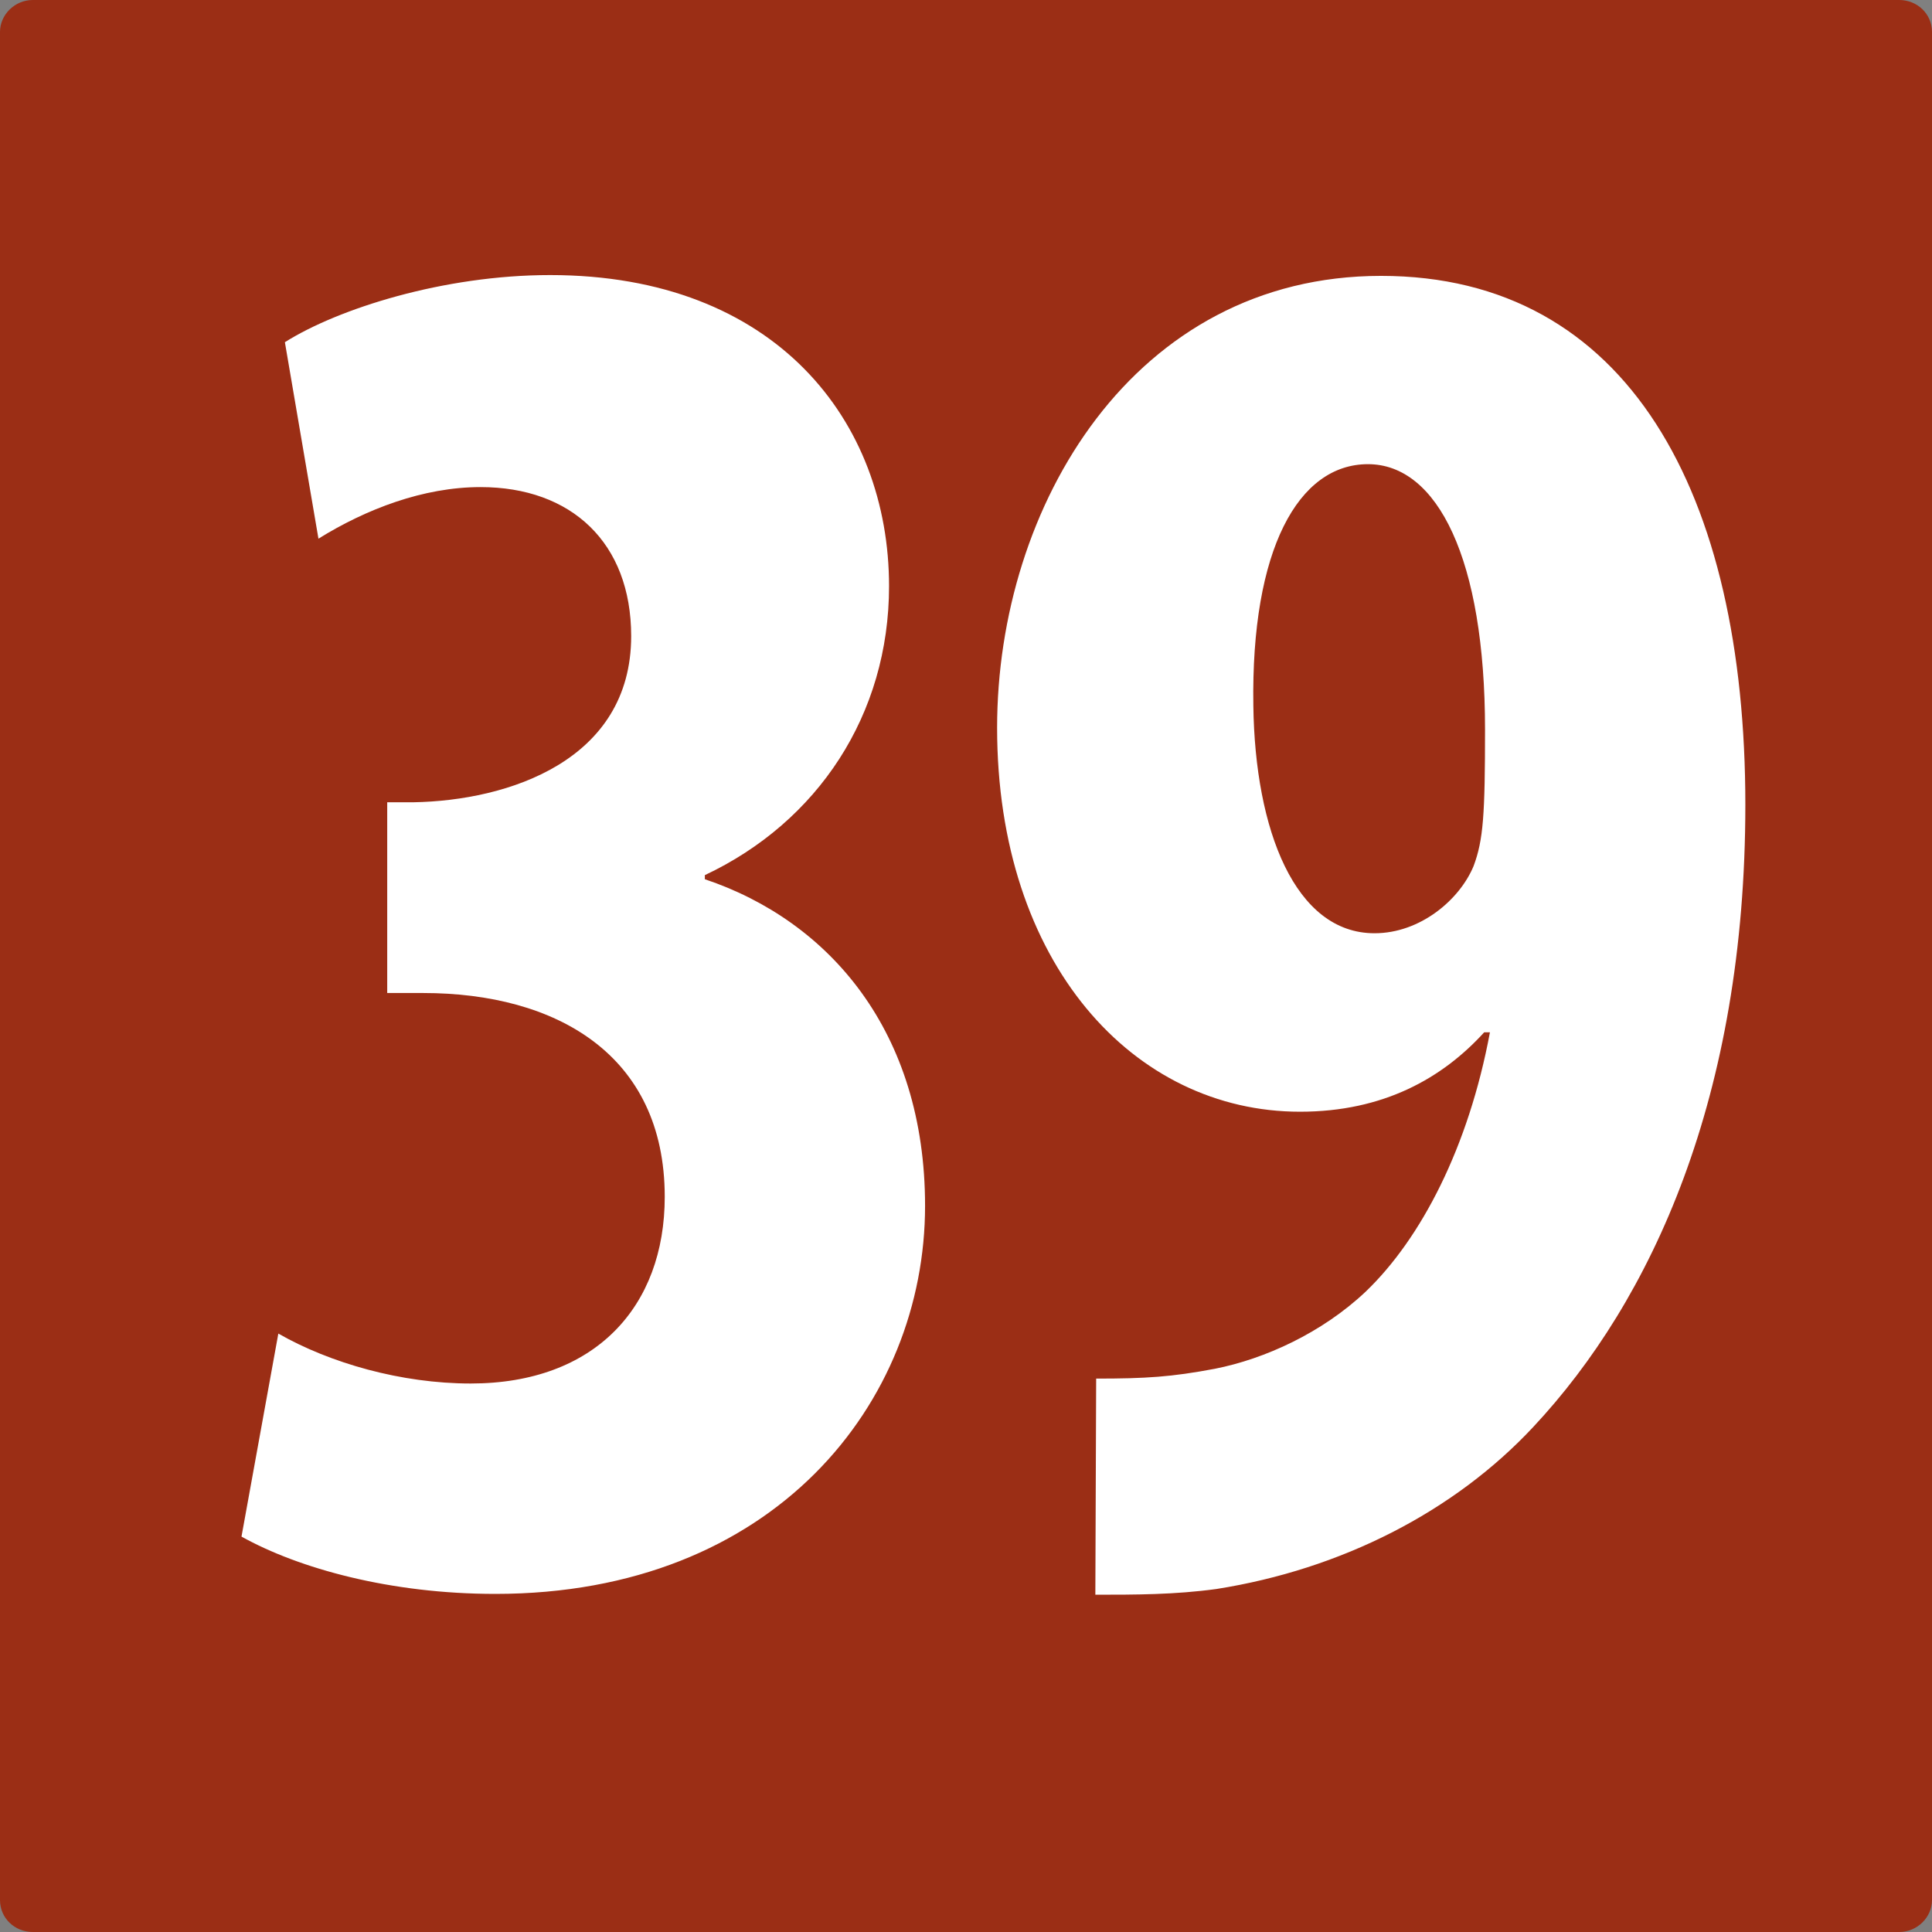 <svg xmlns="http://www.w3.org/2000/svg" xml:space="preserve" id="Calque_1" x="0" y="0" version="1.1" viewBox="0 0 236 236"><rect x="0" y="0" width="236" height="236" fill="#808080" stroke="none"/><style>.st1{fill:#fff}</style><path d="M4 0C1.8 0 0 1.8 0 3.9v228.2c0 2.2 1.8 3.9 4 3.9h228c2.2 0 4-1.8 4-3.9V3.9c0-2.2-1.8-3.9-4-3.9z" style="fill:#9b2e15"/><path d="M34 162.9c6.3 3.6 15 6.1 23.5 6.1 15.2 0 23.7-9.4 23.7-22.8 0-17.4-13.3-24.9-29.5-24.9h-4.4V98h3.2c11.6-.2 26.6-5.1 26.6-20.3 0-11.4-7.3-18.2-18.4-18.2-7 0-14 2.7-19.8 6.3l-4.1-24c6.5-4.1 19.4-8.2 32.4-8.2 27.6 0 41.4 17.9 41.4 38 0 15.7-8.7 28.8-22.5 35.3v.5c15.2 5.1 26.9 18.6 26.9 39.9 0 24-18.4 47.4-52.5 47.4-12.8 0-24-3.1-31-7zM133.9 168.4c6.1 0 9.2-.2 14.5-1.2 6.1-1.2 13.1-4.4 18.4-9.4 6.8-6.5 12.6-17.7 15.2-31.7h-.7c-5.1 5.6-12.3 9.7-22.5 9.7-20.3 0-37-18.1-37-46.9 0-27.1 16.7-55.2 46.9-55.2s44.5 26.6 44.5 64.6c0 35.6-11.4 60.5-25.9 76-9.7 10.4-23.5 17.4-38.7 19.8-5.1.7-9.9.7-14.8.7zm19.2-82.2c.2 15.2 5.1 27.8 14.8 27.8 5.6 0 10.4-4.1 12.1-8.2 1.2-3.2 1.4-6.3 1.4-16.7 0-20.8-5.8-32.4-14.3-32.4s-14.3 10.4-14 29.5" class="st1"/></svg>